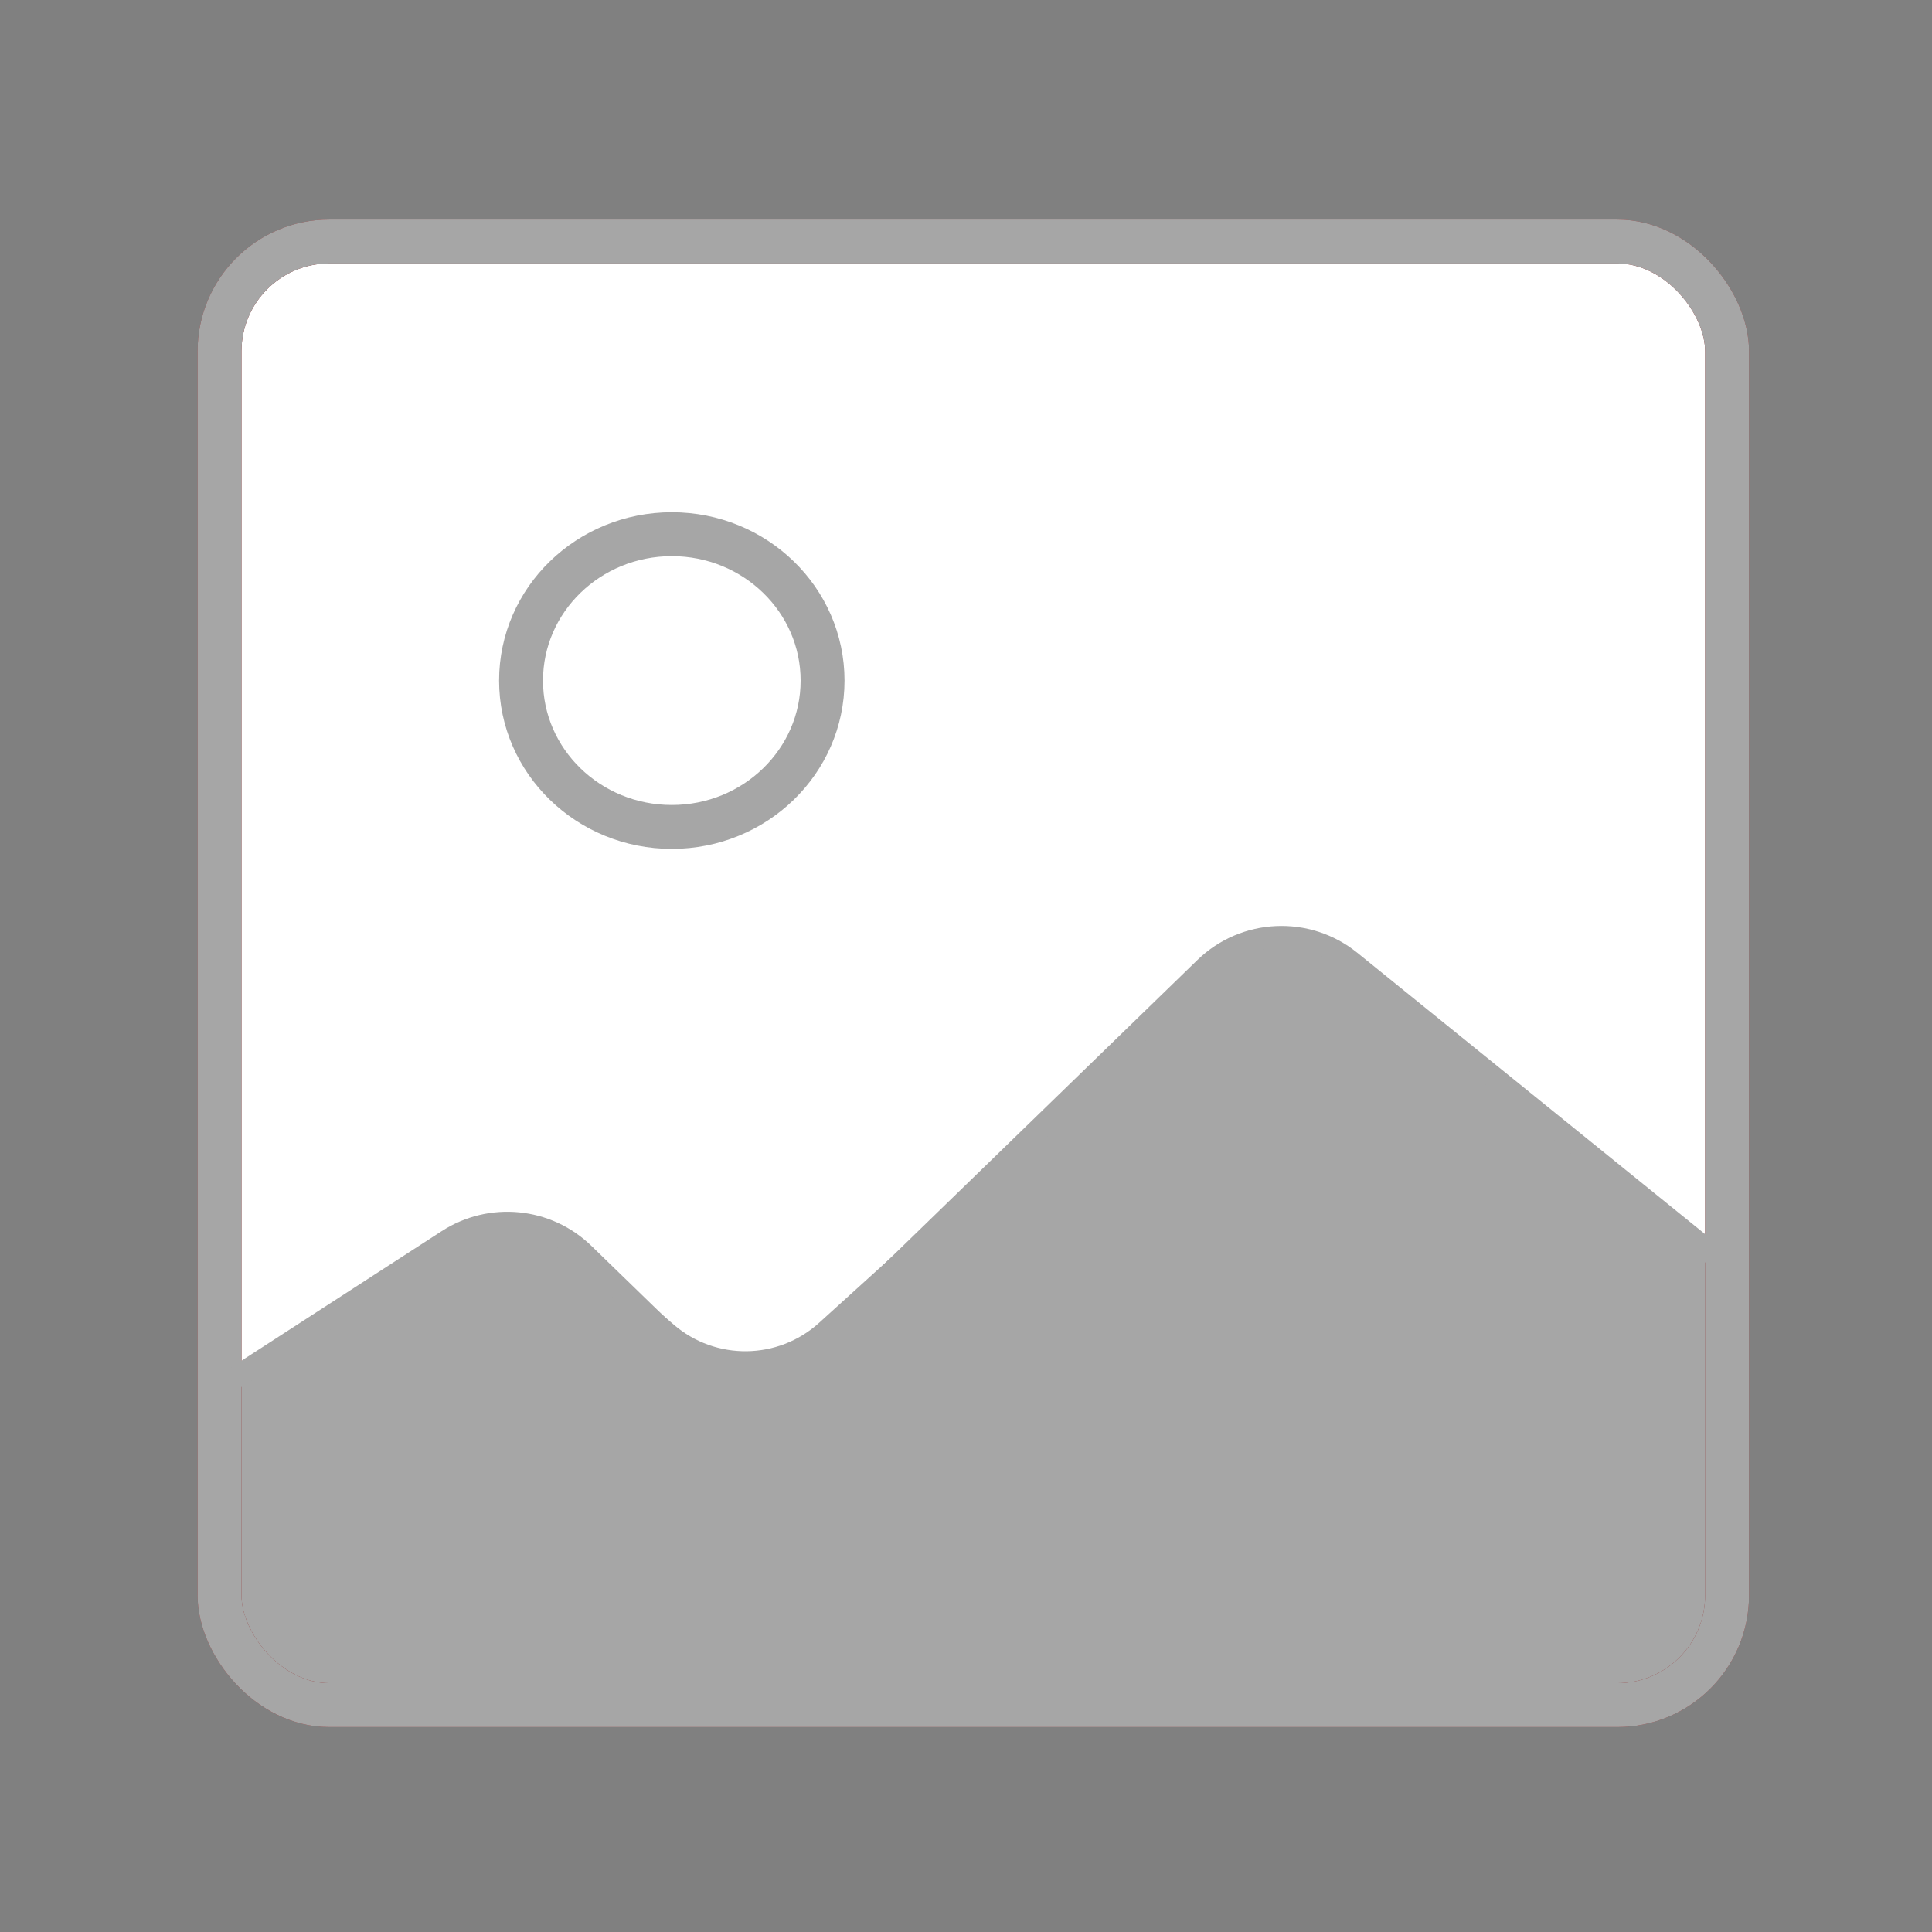 <svg width="88" height="88" viewBox="0 0 88 88" fill="none" xmlns="http://www.w3.org/2000/svg">
<rect x="0" y="0" width="88" height="88" fill="#808080" stroke="none"/>
<rect x="10" y="11" width="68.666" height="66.666" rx="5" fill="white" stroke="#393939"/>
<path d="M10 65.942C10 64.246 10.86 62.666 12.283 61.744L20.587 56.37C22.452 55.163 24.889 55.331 26.571 56.782L30.685 60.333C32.597 61.983 35.439 61.948 37.31 60.252L54.879 44.329C56.682 42.694 59.401 42.596 61.318 44.095L76.747 56.165C77.959 57.113 78.666 58.565 78.666 60.103V72.666C78.666 75.428 76.428 77.666 73.666 77.666H15C12.239 77.666 10 75.428 10 72.666V65.942Z" fill="#A6A6A6"/>
<rect x="10" y="11" width="68.666" height="66.666" rx="5" stroke="#923030" stroke-width="2"/>
<rect x="10" y="11" width="68.666" height="66.666" rx="5" stroke="#A6A6A6" stroke-width="2"/>
<path d="M10 63.222L20.39 56.497C22.347 55.231 24.918 55.484 26.59 57.107L30.55 60.952C32.49 62.835 35.576 62.835 37.516 60.952L54.886 44.088C56.701 42.326 59.546 42.197 61.513 43.789L78.666 57.667" stroke="#A6A6A6" stroke-linecap="round"/>
<ellipse cx="6.867" cy="6.667" rx="6.867" ry="6.667" transform="matrix(-1 0 0 1 37.467 24.332)" stroke="#A6A6A6" stroke-width="2"/>
</svg>
